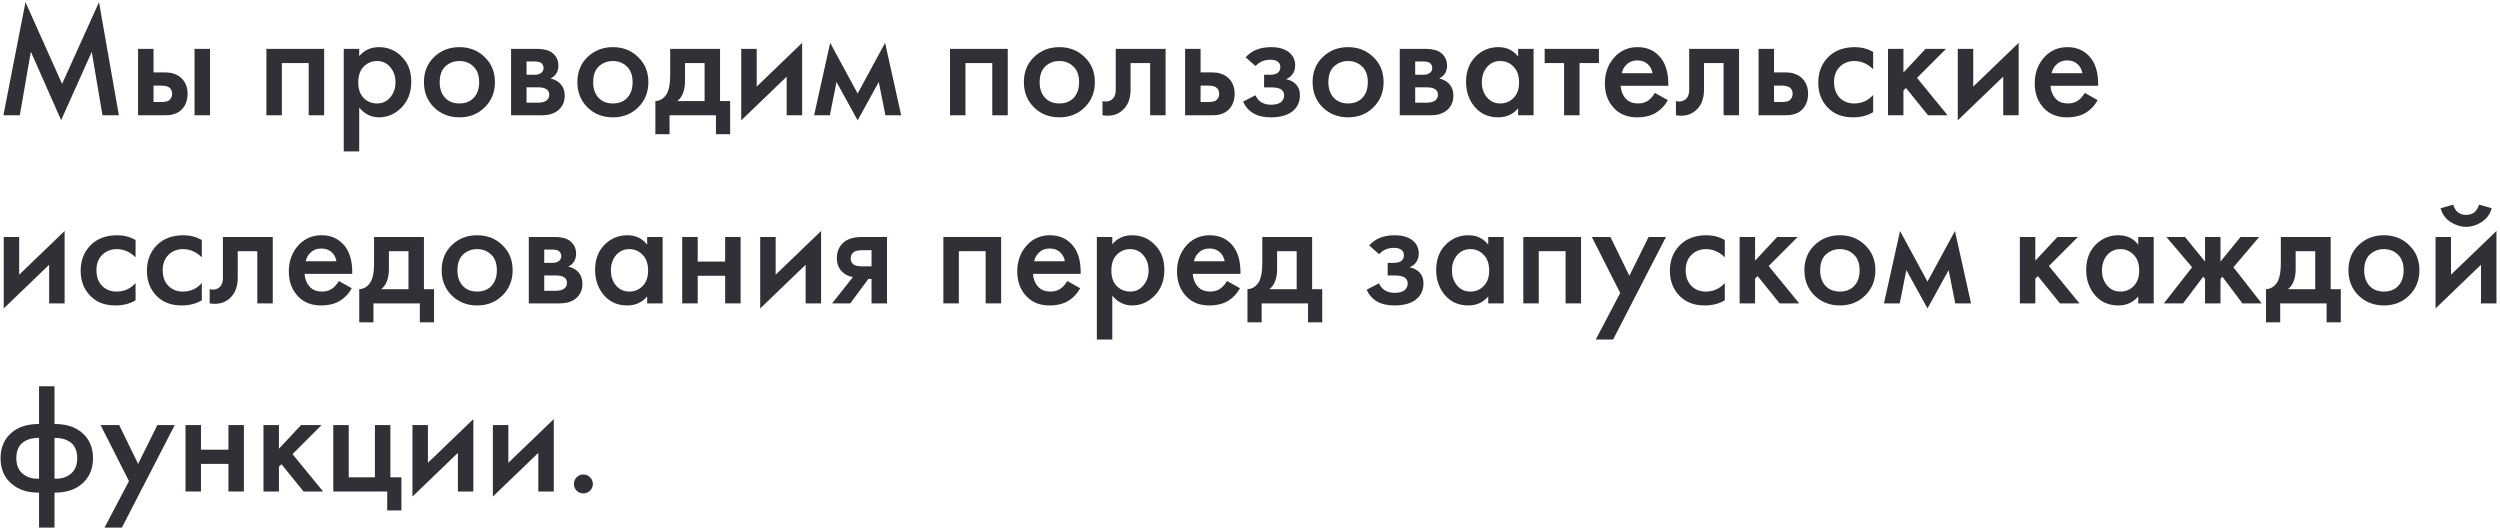 <?xml version="1.0" encoding="UTF-8"?> <svg xmlns="http://www.w3.org/2000/svg" width="412" height="87" viewBox="0 0 412 87" fill="none"><path d="M95.027 80.869C94.733 80.557 94.585 80.185 94.585 79.751C94.585 79.318 94.733 78.954 95.027 78.659C95.339 78.347 95.712 78.191 96.145 78.191C96.579 78.191 96.942 78.347 97.237 78.659C97.549 78.954 97.705 79.318 97.705 79.751C97.705 80.185 97.549 80.557 97.237 80.869C96.942 81.164 96.579 81.311 96.145 81.311C95.712 81.311 95.339 81.164 95.027 80.869Z" fill="#323037"></path><path d="M81.227 70.054H83.775V76.268L91.263 69.066V81H88.715V74.63L81.227 81.832V70.054Z" fill="#323037"></path><path d="M67.973 70.054H70.521V76.268L78.009 69.066V81H75.461V74.63L67.973 81.832V70.054Z" fill="#323037"></path><path d="M54.923 80.999V70.053H57.471V78.659H61.787V70.053H64.335V78.659H66.155V84.119H63.815V80.999H54.923Z" fill="#323037"></path><path d="M43.421 70.053H45.969V73.953L49.609 70.053H52.989L48.205 74.837L53.249 80.999H50.025L46.385 76.501L45.969 76.917V80.999H43.421V70.053Z" fill="#323037"></path><path d="M30.573 80.999V70.053H33.121V74.109H37.645V70.053H40.193V80.999H37.645V76.449H33.121V80.999H30.573Z" fill="#323037"></path><path d="M17.224 86.953L21.254 79.283L16.574 70.053H19.642L22.762 76.449L25.934 70.053H28.794L20.084 86.953H17.224Z" fill="#323037"></path><path d="M6.436 86.954V81.182C4.564 81.2 3.065 80.723 1.938 79.752C0.707 78.712 0.092 77.299 0.092 75.514C0.092 73.746 0.699 72.342 1.912 71.302C3.021 70.349 4.529 69.872 6.436 69.872V63.658H8.984V69.872C10.891 69.872 12.399 70.349 13.508 71.302C14.721 72.342 15.328 73.746 15.328 75.514C15.328 77.299 14.713 78.712 13.482 79.752C12.355 80.723 10.856 81.2 8.984 81.182V86.954H6.436ZM6.436 78.894V72.16C5.431 72.16 4.633 72.351 4.044 72.732C3.143 73.269 2.692 74.197 2.692 75.514C2.692 76.745 3.117 77.655 3.966 78.244C4.625 78.712 5.448 78.929 6.436 78.894ZM8.984 72.16V78.894C9.972 78.929 10.795 78.712 11.454 78.244C12.303 77.655 12.728 76.745 12.728 75.514C12.728 74.197 12.277 73.269 11.376 72.732C10.787 72.351 9.989 72.16 8.984 72.16Z" fill="#323037"></path><path d="M401.378 39.053H403.926V45.267L411.414 38.065V49.999H408.866V43.629L401.378 50.831V39.053ZM402.21 34.321L404.29 33.723C404.619 34.849 405.33 35.413 406.422 35.413C407.496 35.413 408.207 34.849 408.554 33.723L410.634 34.321C410.356 35.309 409.793 36.071 408.944 36.609C408.112 37.129 407.271 37.389 406.422 37.389C405.572 37.389 404.723 37.129 403.874 36.609C403.042 36.071 402.487 35.309 402.21 34.321Z" fill="#323037"></path><path d="M388.683 40.406C389.809 39.314 391.205 38.768 392.869 38.768C394.533 38.768 395.919 39.314 397.029 40.406C398.155 41.48 398.719 42.858 398.719 44.54C398.719 46.204 398.155 47.59 397.029 48.7C395.919 49.792 394.533 50.338 392.869 50.338C391.205 50.338 389.809 49.792 388.683 48.7C387.573 47.59 387.019 46.204 387.019 44.54C387.019 42.858 387.573 41.48 388.683 40.406ZM390.503 47.114C391.092 47.738 391.881 48.05 392.869 48.05C393.857 48.05 394.645 47.738 395.235 47.114C395.824 46.472 396.119 45.623 396.119 44.566C396.119 43.404 395.798 42.529 395.157 41.94C394.533 41.35 393.77 41.056 392.869 41.056C391.967 41.056 391.196 41.35 390.555 41.94C389.931 42.529 389.619 43.404 389.619 44.566C389.619 45.623 389.913 46.472 390.503 47.114Z" fill="#323037"></path><path d="M375.882 39.053H384.098V47.659H385.762V53.119H383.422V49.999H375.778V53.119H373.438V47.659C374.322 47.607 374.989 47.13 375.44 46.229C375.735 45.587 375.882 44.625 375.882 43.343V39.053ZM381.55 47.659V41.393H378.326V44.305C378.326 45.882 377.901 47 377.052 47.659H381.55Z" fill="#323037"></path><path d="M363.389 39.053H365.937V43.109L369.239 39.053H372.307L368.069 44.045L372.723 49.999H369.551L366.249 45.605L365.937 45.969V49.999H363.389V45.969L363.077 45.605L359.775 49.999H356.603L361.257 44.045L357.019 39.053H360.087L363.389 43.109V39.053Z" fill="#323037"></path><path d="M352.384 40.328V39.054H354.932V50H352.384V48.856C351.534 49.844 350.442 50.338 349.108 50.338C347.496 50.338 346.204 49.766 345.234 48.622C344.28 47.478 343.804 46.108 343.804 44.514C343.804 42.78 344.315 41.394 345.338 40.354C346.378 39.296 347.643 38.768 349.134 38.768C350.503 38.768 351.586 39.288 352.384 40.328ZM349.446 41.056C348.544 41.056 347.808 41.394 347.236 42.07C346.681 42.746 346.404 43.578 346.404 44.566C346.404 45.536 346.681 46.36 347.236 47.036C347.808 47.712 348.544 48.05 349.446 48.05C350.312 48.05 351.04 47.746 351.63 47.14C352.236 46.533 352.54 45.684 352.54 44.592C352.54 43.465 352.236 42.598 351.63 41.992C351.04 41.368 350.312 41.056 349.446 41.056Z" fill="#323037"></path><path d="M332.874 39.053H335.422V42.953L339.062 39.053H342.442L337.658 43.837L342.702 49.999H339.478L335.838 45.501L335.422 45.917V49.999H332.874V39.053Z" fill="#323037"></path><path d="M310.475 50L313.127 38.066L317.651 46.412L322.175 38.066L324.827 50H322.227L321.135 44.514L317.651 50.832L314.167 44.514L313.075 50H310.475Z" fill="#323037"></path><path d="M299.028 40.406C300.155 39.314 301.55 38.768 303.214 38.768C304.878 38.768 306.265 39.314 307.374 40.406C308.501 41.48 309.064 42.858 309.064 44.54C309.064 46.204 308.501 47.59 307.374 48.7C306.265 49.792 304.878 50.338 303.214 50.338C301.55 50.338 300.155 49.792 299.028 48.7C297.919 47.59 297.364 46.204 297.364 44.54C297.364 42.858 297.919 41.48 299.028 40.406ZM300.848 47.114C301.438 47.738 302.226 48.05 303.214 48.05C304.202 48.05 304.991 47.738 305.58 47.114C306.17 46.472 306.464 45.623 306.464 44.566C306.464 43.404 306.144 42.529 305.502 41.94C304.878 41.35 304.116 41.056 303.214 41.056C302.313 41.056 301.542 41.35 300.9 41.94C300.276 42.529 299.964 43.404 299.964 44.566C299.964 45.623 300.259 46.472 300.848 47.114Z" fill="#323037"></path><path d="M286.688 39.053H289.236V42.953L292.876 39.053H296.256L291.472 43.837L296.516 49.999H293.292L289.652 45.501L289.236 45.917V49.999H286.688V39.053Z" fill="#323037"></path><path d="M284.246 39.548V42.408C283.328 41.506 282.296 41.056 281.152 41.056C280.182 41.056 279.376 41.376 278.734 42.018C278.11 42.642 277.798 43.482 277.798 44.54C277.798 45.632 278.128 46.507 278.786 47.166C279.41 47.755 280.182 48.05 281.1 48.05C282.366 48.05 283.414 47.582 284.246 46.646V49.48C283.328 50.052 282.218 50.338 280.918 50.338C279.168 50.338 277.781 49.8 276.758 48.726C275.718 47.651 275.198 46.282 275.198 44.618C275.198 42.902 275.753 41.489 276.862 40.38C277.937 39.305 279.402 38.768 281.256 38.768C282.314 38.768 283.31 39.028 284.246 39.548Z" fill="#323037"></path><path d="M262.98 55.953L267.01 48.283L262.33 39.053H265.398L268.518 45.449L271.69 39.053H274.55L265.84 55.953H262.98Z" fill="#323037"></path><path d="M251.04 39.053H260.556V49.999H258.008V41.393H253.588V49.999H251.04V39.053Z" fill="#323037"></path><path d="M245.261 40.328V39.054H247.809V50H245.261V48.856C244.411 49.844 243.319 50.338 241.985 50.338C240.373 50.338 239.081 49.766 238.111 48.622C237.157 47.478 236.681 46.108 236.681 44.514C236.681 42.78 237.192 41.394 238.215 40.354C239.255 39.296 240.52 38.768 242.011 38.768C243.38 38.768 244.463 39.288 245.261 40.328ZM242.323 41.056C241.421 41.056 240.685 41.394 240.113 42.07C239.558 42.746 239.281 43.578 239.281 44.566C239.281 45.536 239.558 46.36 240.113 47.036C240.685 47.712 241.421 48.05 242.323 48.05C243.189 48.05 243.917 47.746 244.507 47.14C245.113 46.533 245.417 45.684 245.417 44.592C245.417 43.465 245.113 42.598 244.507 41.992C243.917 41.368 243.189 41.056 242.323 41.056Z" fill="#323037"></path><path d="M227.283 41.888L225.645 40.458C226.061 39.955 226.616 39.548 227.309 39.236C228.037 38.924 228.895 38.768 229.883 38.768C231.027 38.768 231.955 39.019 232.665 39.522C233.428 40.076 233.809 40.822 233.809 41.758C233.809 42.364 233.654 42.867 233.342 43.266C233.082 43.612 232.735 43.872 232.301 44.046C232.96 44.184 233.489 44.453 233.887 44.852C234.355 45.32 234.589 45.926 234.589 46.672C234.589 47.66 234.278 48.466 233.654 49.09C232.822 49.922 231.539 50.338 229.805 50.338C228.644 50.338 227.691 50.121 226.945 49.688C226.165 49.237 225.593 48.587 225.229 47.738L227.257 46.698C227.5 47.218 227.821 47.599 228.219 47.842C228.653 48.119 229.199 48.258 229.857 48.258C230.655 48.258 231.236 48.076 231.6 47.712C231.86 47.417 231.99 47.096 231.99 46.75C231.99 46.386 231.877 46.091 231.652 45.866C231.357 45.554 230.75 45.398 229.831 45.398H228.688V43.318H229.65C230.204 43.318 230.62 43.222 230.898 43.032C231.21 42.789 231.365 42.468 231.365 42.07C231.365 41.654 231.21 41.342 230.898 41.134C230.638 40.943 230.23 40.848 229.676 40.848C229.156 40.848 228.679 40.952 228.245 41.16C227.881 41.333 227.561 41.576 227.283 41.888Z" fill="#323037"></path><path d="M208.025 39.053H216.241V47.659H217.905V53.119H215.565V49.999H207.921V53.119H205.581V47.659C206.465 47.607 207.132 47.13 207.583 46.229C207.877 45.587 208.025 44.625 208.025 43.343V39.053ZM213.693 47.659V41.393H210.469V44.305C210.469 45.882 210.044 47 209.195 47.659H213.693Z" fill="#323037"></path><path d="M202.216 46.308L204.348 47.504C203.862 48.37 203.247 49.038 202.502 49.506C201.652 50.06 200.578 50.338 199.278 50.338C197.752 50.338 196.522 49.87 195.586 48.934C194.511 47.859 193.974 46.464 193.974 44.748C193.974 42.945 194.554 41.446 195.716 40.25C196.704 39.262 197.926 38.768 199.382 38.768C200.803 38.768 201.973 39.244 202.892 40.198C203.914 41.255 204.426 42.798 204.426 44.826V45.138H196.574C196.643 46.056 196.955 46.793 197.51 47.348C197.978 47.816 198.628 48.05 199.46 48.05C200.136 48.05 200.716 47.868 201.202 47.504C201.6 47.192 201.938 46.793 202.216 46.308ZM196.756 43.058H201.826C201.722 42.451 201.462 41.957 201.046 41.576C200.595 41.16 200.023 40.952 199.33 40.952C198.602 40.952 198.004 41.186 197.536 41.654C197.154 42 196.894 42.468 196.756 43.058Z" fill="#323037"></path><path d="M183.307 48.726V55.954H180.759V39.054H183.307V40.25C184.139 39.262 185.222 38.768 186.557 38.768C188.047 38.768 189.304 39.296 190.327 40.354C191.367 41.394 191.887 42.763 191.887 44.462C191.887 46.212 191.349 47.634 190.275 48.726C189.2 49.8 187.969 50.338 186.583 50.338C185.283 50.338 184.191 49.8 183.307 48.726ZM186.245 41.056C185.378 41.056 184.641 41.368 184.035 41.992C183.445 42.598 183.151 43.465 183.151 44.592C183.151 45.684 183.445 46.533 184.035 47.14C184.641 47.746 185.378 48.05 186.245 48.05C187.146 48.05 187.874 47.712 188.429 47.036C189.001 46.36 189.287 45.536 189.287 44.566C189.287 43.578 189.001 42.746 188.429 42.07C187.874 41.394 187.146 41.056 186.245 41.056Z" fill="#323037"></path><path d="M175.886 46.308L178.018 47.504C177.532 48.37 176.917 49.038 176.172 49.506C175.322 50.06 174.248 50.338 172.948 50.338C171.422 50.338 170.192 49.87 169.256 48.934C168.181 47.859 167.644 46.464 167.644 44.748C167.644 42.945 168.224 41.446 169.386 40.25C170.374 39.262 171.596 38.768 173.052 38.768C174.473 38.768 175.643 39.244 176.562 40.198C177.584 41.255 178.096 42.798 178.096 44.826V45.138H170.244C170.313 46.056 170.625 46.793 171.18 47.348C171.648 47.816 172.298 48.05 173.13 48.05C173.806 48.05 174.386 47.868 174.872 47.504C175.27 47.192 175.608 46.793 175.886 46.308ZM170.426 43.058H175.496C175.392 42.451 175.132 41.957 174.716 41.576C174.265 41.16 173.693 40.952 173 40.952C172.272 40.952 171.674 41.186 171.206 41.654C170.824 42 170.564 42.468 170.426 43.058Z" fill="#323037"></path><path d="M155.469 39.053H164.985V49.999H162.437V41.393H158.017V49.999H155.469V39.053Z" fill="#323037"></path><path d="M137.13 49.999L140.562 45.657C139.886 45.553 139.305 45.275 138.82 44.825C138.213 44.235 137.91 43.481 137.91 42.563C137.91 41.523 138.248 40.682 138.924 40.041C139.617 39.382 140.675 39.053 142.096 39.053H146.178V49.999H143.63V45.969H143.11L140.12 49.999H137.13ZM143.63 43.889V41.237H142.148C141.541 41.237 141.099 41.315 140.822 41.471C140.406 41.731 140.198 42.095 140.198 42.563C140.198 43.031 140.371 43.386 140.718 43.629C140.978 43.802 141.446 43.889 142.122 43.889H143.63Z" fill="#323037"></path><path d="M125.28 39.054H127.828V45.268L135.316 38.066V50H132.768V43.63L125.28 50.832V39.054Z" fill="#323037"></path><path d="M112.432 49.999V39.053H114.98V43.109H119.504V39.053H122.052V49.999H119.504V45.449H114.98V49.999H112.432Z" fill="#323037"></path><path d="M106.653 40.328V39.054H109.201V50H106.653V48.856C105.804 49.844 104.712 50.338 103.377 50.338C101.765 50.338 100.474 49.766 99.503 48.622C98.55 47.478 98.073 46.108 98.073 44.514C98.073 42.78 98.585 41.394 99.607 40.354C100.647 39.296 101.913 38.768 103.403 38.768C104.773 38.768 105.856 39.288 106.653 40.328ZM103.715 41.056C102.814 41.056 102.077 41.394 101.505 42.07C100.951 42.746 100.673 43.578 100.673 44.566C100.673 45.536 100.951 46.36 101.505 47.036C102.077 47.712 102.814 48.05 103.715 48.05C104.582 48.05 105.31 47.746 105.899 47.14C106.506 46.533 106.809 45.684 106.809 44.592C106.809 43.465 106.506 42.598 105.899 41.992C105.31 41.368 104.582 41.056 103.715 41.056Z" fill="#323037"></path><path d="M87.143 39.053H91.433C92.525 39.053 93.357 39.269 93.929 39.703C94.605 40.24 94.943 40.942 94.943 41.809C94.943 42.797 94.51 43.507 93.643 43.941C94.198 44.045 94.692 44.287 95.125 44.669C95.697 45.189 95.983 45.891 95.983 46.775C95.983 47.832 95.585 48.664 94.787 49.271C94.129 49.756 93.288 49.999 92.265 49.999H87.143V39.053ZM89.691 43.317H90.991C91.442 43.317 91.78 43.239 92.005 43.083C92.335 42.875 92.499 42.58 92.499 42.199C92.499 41.835 92.352 41.549 92.057 41.341C91.849 41.202 91.477 41.133 90.939 41.133H89.691V43.317ZM89.691 47.919H91.589C92.161 47.919 92.603 47.815 92.915 47.607C93.262 47.381 93.435 47.061 93.435 46.645C93.435 46.194 93.271 45.873 92.941 45.683C92.647 45.492 92.222 45.397 91.667 45.397H89.691V47.919Z" fill="#323037"></path><path d="M74.448 40.406C75.575 39.314 76.97 38.768 78.634 38.768C80.298 38.768 81.685 39.314 82.794 40.406C83.921 41.48 84.484 42.858 84.484 44.54C84.484 46.204 83.921 47.59 82.794 48.7C81.685 49.792 80.298 50.338 78.634 50.338C76.97 50.338 75.575 49.792 74.448 48.7C73.339 47.59 72.784 46.204 72.784 44.54C72.784 42.858 73.339 41.48 74.448 40.406ZM76.268 47.114C76.858 47.738 77.646 48.05 78.634 48.05C79.622 48.05 80.411 47.738 81 47.114C81.59 46.472 81.884 45.623 81.884 44.566C81.884 43.404 81.564 42.529 80.922 41.94C80.298 41.35 79.535 41.056 78.634 41.056C77.733 41.056 76.962 41.35 76.32 41.94C75.696 42.529 75.384 43.404 75.384 44.566C75.384 45.623 75.679 46.472 76.268 47.114Z" fill="#323037"></path><path d="M61.648 39.053H69.864V47.659H71.528V53.119H69.188V49.999H61.544V53.119H59.204V47.659C60.088 47.607 60.755 47.13 61.206 46.229C61.5 45.587 61.648 44.625 61.648 43.343V39.053ZM67.316 47.659V41.393H64.092V44.305C64.092 45.882 63.667 47 62.818 47.659H67.316Z" fill="#323037"></path><path d="M55.839 46.308L57.971 47.504C57.485 48.37 56.87 49.038 56.125 49.506C55.275 50.06 54.201 50.338 52.901 50.338C51.375 50.338 50.145 49.87 49.209 48.934C48.134 47.859 47.597 46.464 47.597 44.748C47.597 42.945 48.177 41.446 49.339 40.25C50.327 39.262 51.549 38.768 53.005 38.768C54.426 38.768 55.596 39.244 56.515 40.198C57.537 41.255 58.049 42.798 58.049 44.826V45.138H50.197C50.266 46.056 50.578 46.793 51.133 47.348C51.601 47.816 52.251 48.05 53.083 48.05C53.759 48.05 54.339 47.868 54.825 47.504C55.223 47.192 55.561 46.793 55.839 46.308ZM50.379 43.058H55.449C55.345 42.451 55.085 41.957 54.669 41.576C54.218 41.16 53.646 40.952 52.953 40.952C52.225 40.952 51.627 41.186 51.159 41.654C50.777 42 50.517 42.468 50.379 43.058Z" fill="#323037"></path><path d="M44.952 39.053V49.999H42.404V41.393H39.18V45.735C39.18 47.087 38.833 48.135 38.14 48.881C37.256 49.869 36.06 50.241 34.552 49.999V47.659C35.297 47.832 35.895 47.667 36.346 47.165C36.606 46.853 36.736 46.376 36.736 45.735V39.053H44.952Z" fill="#323037"></path><path d="M33.26 39.548V42.408C32.341 41.506 31.31 41.056 30.166 41.056C29.195 41.056 28.389 41.376 27.748 42.018C27.124 42.642 26.812 43.482 26.812 44.54C26.812 45.632 27.141 46.507 27.8 47.166C28.424 47.755 29.195 48.05 30.114 48.05C31.379 48.05 32.428 47.582 33.26 46.646V49.48C32.341 50.052 31.232 50.338 29.932 50.338C28.181 50.338 26.795 49.8 25.772 48.726C24.732 47.651 24.212 46.282 24.212 44.618C24.212 42.902 24.767 41.489 25.876 40.38C26.951 39.305 28.415 38.768 30.27 38.768C31.327 38.768 32.324 39.028 33.26 39.548Z" fill="#323037"></path><path d="M22.342 39.548V42.408C21.423 41.506 20.392 41.056 19.248 41.056C18.277 41.056 17.471 41.376 16.83 42.018C16.206 42.642 15.894 43.482 15.894 44.54C15.894 45.632 16.223 46.507 16.882 47.166C17.506 47.755 18.277 48.05 19.196 48.05C20.461 48.05 21.51 47.582 22.342 46.646V49.48C21.423 50.052 20.314 50.338 19.014 50.338C17.263 50.338 15.877 49.8 14.854 48.726C13.814 47.651 13.294 46.282 13.294 44.618C13.294 42.902 13.849 41.489 14.958 40.38C16.033 39.305 17.497 38.768 19.352 38.768C20.409 38.768 21.406 39.028 22.342 39.548Z" fill="#323037"></path><path d="M0.612 39.054H3.16V45.268L10.648 38.066V50H8.1V43.63L0.612 50.832V39.054Z" fill="#323037"></path><path d="M343.565 15.308L345.697 16.504C345.212 17.37 344.597 18.038 343.851 18.506C343.002 19.06 341.927 19.338 340.627 19.338C339.102 19.338 337.871 18.87 336.935 17.934C335.861 16.859 335.323 15.464 335.323 13.748C335.323 11.945 335.904 10.446 337.065 9.25C338.053 8.262 339.275 7.768 340.731 7.768C342.153 7.768 343.323 8.244 344.241 9.198C345.264 10.255 345.775 11.798 345.775 13.826V14.138H337.923C337.993 15.056 338.305 15.793 338.859 16.348C339.327 16.816 339.977 17.05 340.809 17.05C341.485 17.05 342.066 16.868 342.551 16.504C342.95 16.192 343.288 15.793 343.565 15.308ZM338.105 12.058H343.175C343.071 11.451 342.811 10.957 342.395 10.576C341.945 10.16 341.373 9.952 340.679 9.952C339.951 9.952 339.353 10.186 338.885 10.654C338.504 11 338.244 11.468 338.105 12.058Z" fill="#323037"></path><path d="M322.641 8.052H325.189V14.267L332.677 7.064V18.998H330.129V12.629L322.641 19.831V8.052Z" fill="#323037"></path><path d="M311.139 8.053H313.687V11.953L317.327 8.053H320.707L315.923 12.837L320.967 18.999H317.743L314.103 14.501L313.687 14.917V18.999H311.139V8.053Z" fill="#323037"></path><path d="M308.697 8.548V11.408C307.779 10.506 306.747 10.056 305.603 10.056C304.633 10.056 303.827 10.376 303.185 11.018C302.561 11.642 302.249 12.482 302.249 13.54C302.249 14.632 302.579 15.507 303.237 16.166C303.861 16.755 304.633 17.05 305.551 17.05C306.817 17.05 307.865 16.582 308.697 15.646V18.48C307.779 19.052 306.669 19.338 305.369 19.338C303.619 19.338 302.232 18.8 301.209 17.726C300.169 16.651 299.649 15.282 299.649 13.618C299.649 11.902 300.204 10.489 301.313 9.38C302.388 8.305 303.853 7.768 305.707 7.768C306.765 7.768 307.761 8.028 308.697 8.548Z" fill="#323037"></path><path d="M289.811 18.999V8.053H292.359V11.927H293.815C294.283 11.927 294.665 11.944 294.959 11.979C295.254 11.996 295.609 12.091 296.025 12.265C296.441 12.438 296.805 12.698 297.117 13.045C297.689 13.686 297.975 14.483 297.975 15.437C297.975 16.529 297.646 17.404 296.987 18.063C296.693 18.357 296.337 18.583 295.921 18.739C295.523 18.877 295.185 18.955 294.907 18.973C294.647 18.99 294.275 18.999 293.789 18.999H289.811ZM292.359 16.815H293.529C294.153 16.815 294.595 16.737 294.855 16.581C295.237 16.303 295.427 15.931 295.427 15.463C295.427 14.977 295.245 14.613 294.881 14.371C294.604 14.197 294.162 14.111 293.555 14.111H292.359V16.815Z" fill="#323037"></path><path d="M286.594 8.053V18.999H284.046V10.393H280.822V14.735C280.822 16.087 280.476 17.135 279.782 17.881C278.898 18.869 277.702 19.241 276.194 18.999V16.659C276.94 16.832 277.538 16.667 277.988 16.165C278.248 15.853 278.378 15.376 278.378 14.735V8.053H286.594Z" fill="#323037"></path><path d="M272.725 15.308L274.857 16.504C274.372 17.37 273.757 18.038 273.011 18.506C272.162 19.06 271.087 19.338 269.787 19.338C268.262 19.338 267.031 18.87 266.095 17.934C265.021 16.859 264.483 15.464 264.483 13.748C264.483 11.945 265.064 10.446 266.225 9.25C267.213 8.262 268.435 7.768 269.891 7.768C271.313 7.768 272.483 8.244 273.401 9.198C274.424 10.255 274.935 11.798 274.935 13.826V14.138H267.083C267.153 15.056 267.465 15.793 268.019 16.348C268.487 16.816 269.137 17.05 269.969 17.05C270.645 17.05 271.226 16.868 271.711 16.504C272.11 16.192 272.448 15.793 272.725 15.308ZM267.265 12.058H272.335C272.231 11.451 271.971 10.957 271.555 10.576C271.105 10.16 270.533 9.952 269.839 9.952C269.111 9.952 268.513 10.186 268.045 10.654C267.664 11 267.404 11.468 267.265 12.058Z" fill="#323037"></path><path d="M263.506 10.393H260.308V18.999H257.76V10.393H254.562V8.053H263.506V10.393Z" fill="#323037"></path><path d="M250.186 9.328V8.054H252.734V19H250.186V17.856C249.337 18.844 248.245 19.338 246.91 19.338C245.298 19.338 244.007 18.766 243.036 17.622C242.083 16.478 241.606 15.108 241.606 13.514C241.606 11.78 242.118 10.394 243.14 9.354C244.18 8.296 245.446 7.768 246.936 7.768C248.306 7.768 249.389 8.288 250.186 9.328ZM247.248 10.056C246.347 10.056 245.61 10.394 245.038 11.07C244.484 11.746 244.206 12.578 244.206 13.566C244.206 14.536 244.484 15.36 245.038 16.036C245.61 16.712 246.347 17.05 247.248 17.05C248.115 17.05 248.843 16.746 249.432 16.14C250.039 15.533 250.342 14.684 250.342 13.592C250.342 12.465 250.039 11.598 249.432 10.992C248.843 10.368 248.115 10.056 247.248 10.056Z" fill="#323037"></path><path d="M230.677 8.053H234.967C236.059 8.053 236.891 8.269 237.463 8.703C238.139 9.24 238.477 9.942 238.477 10.809C238.477 11.797 238.043 12.507 237.177 12.941C237.731 13.045 238.225 13.287 238.659 13.669C239.231 14.189 239.517 14.891 239.517 15.775C239.517 16.832 239.118 17.664 238.321 18.271C237.662 18.756 236.821 18.999 235.799 18.999H230.677V8.053ZM233.225 12.317H234.525C234.975 12.317 235.313 12.239 235.539 12.083C235.868 11.875 236.033 11.58 236.033 11.199C236.033 10.835 235.885 10.549 235.591 10.341C235.383 10.202 235.01 10.133 234.473 10.133H233.225V12.317ZM233.225 16.919H235.123C235.695 16.919 236.137 16.815 236.449 16.607C236.795 16.381 236.969 16.061 236.969 15.645C236.969 15.194 236.804 14.873 236.475 14.683C236.18 14.492 235.755 14.397 235.201 14.397H233.225V16.919Z" fill="#323037"></path><path d="M217.981 9.406C219.108 8.314 220.503 7.768 222.167 7.768C223.831 7.768 225.218 8.314 226.327 9.406C227.454 10.48 228.017 11.858 228.017 13.54C228.017 15.204 227.454 16.59 226.327 17.7C225.218 18.792 223.831 19.338 222.167 19.338C220.503 19.338 219.108 18.792 217.981 17.7C216.872 16.59 216.317 15.204 216.317 13.54C216.317 11.858 216.872 10.48 217.981 9.406ZM219.801 16.114C220.391 16.738 221.179 17.05 222.167 17.05C223.155 17.05 223.944 16.738 224.533 16.114C225.123 15.472 225.417 14.623 225.417 13.566C225.417 12.404 225.097 11.529 224.455 10.94C223.831 10.35 223.069 10.056 222.167 10.056C221.266 10.056 220.495 10.35 219.853 10.94C219.229 11.529 218.917 12.404 218.917 13.566C218.917 14.623 219.212 15.472 219.801 16.114Z" fill="#323037"></path><path d="M206.92 10.888L205.282 9.458C205.698 8.955 206.253 8.548 206.946 8.236C207.674 7.924 208.532 7.768 209.52 7.768C210.664 7.768 211.592 8.019 212.302 8.522C213.065 9.076 213.446 9.822 213.446 10.758C213.446 11.364 213.29 11.867 212.978 12.266C212.718 12.612 212.372 12.872 211.938 13.046C212.597 13.184 213.126 13.453 213.524 13.852C213.992 14.32 214.226 14.926 214.226 15.672C214.226 16.66 213.914 17.466 213.29 18.09C212.458 18.922 211.176 19.338 209.442 19.338C208.281 19.338 207.328 19.121 206.582 18.688C205.802 18.237 205.23 17.587 204.866 16.738L206.894 15.698C207.137 16.218 207.458 16.599 207.856 16.842C208.29 17.119 208.836 17.258 209.494 17.258C210.292 17.258 210.872 17.076 211.236 16.712C211.496 16.417 211.626 16.096 211.626 15.75C211.626 15.386 211.514 15.091 211.288 14.866C210.994 14.554 210.387 14.398 209.468 14.398H208.324V12.318H209.286C209.841 12.318 210.257 12.222 210.534 12.032C210.846 11.789 211.002 11.468 211.002 11.07C211.002 10.654 210.846 10.342 210.534 10.134C210.274 9.943 209.867 9.848 209.312 9.848C208.792 9.848 208.316 9.952 207.882 10.16C207.518 10.333 207.198 10.576 206.92 10.888Z" fill="#323037"></path><path d="M195.307 18.999V8.053H197.855V11.927H199.311C199.779 11.927 200.161 11.944 200.455 11.979C200.75 11.996 201.105 12.091 201.521 12.265C201.937 12.438 202.301 12.698 202.613 13.045C203.185 13.686 203.471 14.483 203.471 15.437C203.471 16.529 203.142 17.404 202.483 18.063C202.189 18.357 201.833 18.583 201.417 18.739C201.019 18.877 200.681 18.955 200.403 18.973C200.143 18.99 199.771 18.999 199.285 18.999H195.307ZM197.855 16.815H199.025C199.649 16.815 200.091 16.737 200.351 16.581C200.733 16.303 200.923 15.931 200.923 15.463C200.923 14.977 200.741 14.613 200.377 14.371C200.1 14.197 199.658 14.111 199.051 14.111H197.855V16.815Z" fill="#323037"></path><path d="M192.09 8.053V18.999H189.542V10.393H186.318V14.735C186.318 16.087 185.972 17.135 185.278 17.881C184.394 18.869 183.198 19.241 181.69 18.999V16.659C182.436 16.832 183.034 16.667 183.484 16.165C183.744 15.853 183.874 15.376 183.874 14.735V8.053H192.09Z" fill="#323037"></path><path d="M170.399 9.406C171.526 8.314 172.921 7.768 174.585 7.768C176.249 7.768 177.636 8.314 178.745 9.406C179.872 10.48 180.435 11.858 180.435 13.54C180.435 15.204 179.872 16.59 178.745 17.7C177.636 18.792 176.249 19.338 174.585 19.338C172.921 19.338 171.526 18.792 170.399 17.7C169.29 16.59 168.735 15.204 168.735 13.54C168.735 11.858 169.29 10.48 170.399 9.406ZM172.219 16.114C172.809 16.738 173.597 17.05 174.585 17.05C175.573 17.05 176.362 16.738 176.951 16.114C177.541 15.472 177.835 14.623 177.835 13.566C177.835 12.404 177.515 11.529 176.873 10.94C176.249 10.35 175.487 10.056 174.585 10.056C173.684 10.056 172.913 10.35 172.271 10.94C171.647 11.529 171.335 12.404 171.335 13.566C171.335 14.623 171.63 15.472 172.219 16.114Z" fill="#323037"></path><path d="M156.561 8.053H166.077V18.999H163.529V10.393H159.109V18.999H156.561V8.053Z" fill="#323037"></path><path d="M134.163 18.998L136.815 7.064L141.339 15.411L145.863 7.064L148.515 18.998H145.915L144.823 13.512L141.339 19.831L137.855 13.512L136.763 18.998H134.163Z" fill="#323037"></path><path d="M122.157 8.052H124.705V14.267L132.193 7.064V18.998H129.645V12.629L122.157 19.831V8.052Z" fill="#323037"></path><path d="M110.448 8.053H118.664V16.659H120.328V22.119H117.988V18.999H110.344V22.119H108.004V16.659C108.888 16.607 109.556 16.13 110.006 15.229C110.301 14.587 110.448 13.625 110.448 12.343V8.053ZM116.116 16.659V10.393H112.892V13.305C112.892 14.882 112.468 16 111.618 16.659H116.116Z" fill="#323037"></path><path d="M96.817 9.406C97.944 8.314 99.339 7.768 101.003 7.768C102.667 7.768 104.054 8.314 105.163 9.406C106.29 10.48 106.853 11.858 106.853 13.54C106.853 15.204 106.29 16.59 105.163 17.7C104.054 18.792 102.667 19.338 101.003 19.338C99.339 19.338 97.944 18.792 96.817 17.7C95.708 16.59 95.153 15.204 95.153 13.54C95.153 11.858 95.708 10.48 96.817 9.406ZM98.637 16.114C99.227 16.738 100.015 17.05 101.003 17.05C101.991 17.05 102.78 16.738 103.369 16.114C103.959 15.472 104.253 14.623 104.253 13.566C104.253 12.404 103.933 11.529 103.291 10.94C102.667 10.35 101.905 10.056 101.003 10.056C100.102 10.056 99.331 10.35 98.689 10.94C98.065 11.529 97.753 12.404 97.753 13.566C97.753 14.623 98.048 15.472 98.637 16.114Z" fill="#323037"></path><path d="M84.223 8.053H88.513C89.605 8.053 90.437 8.269 91.009 8.703C91.685 9.24 92.023 9.942 92.023 10.809C92.023 11.797 91.59 12.507 90.723 12.941C91.278 13.045 91.772 13.287 92.205 13.669C92.777 14.189 93.063 14.891 93.063 15.775C93.063 16.832 92.665 17.664 91.867 18.271C91.209 18.756 90.368 18.999 89.345 18.999H84.223V8.053ZM86.771 12.317H88.071C88.522 12.317 88.86 12.239 89.085 12.083C89.415 11.875 89.579 11.58 89.579 11.199C89.579 10.835 89.432 10.549 89.137 10.341C88.929 10.202 88.557 10.133 88.019 10.133H86.771V12.317ZM86.771 16.919H88.669C89.241 16.919 89.683 16.815 89.995 16.607C90.342 16.381 90.515 16.061 90.515 15.645C90.515 15.194 90.351 14.873 90.021 14.683C89.727 14.492 89.302 14.397 88.747 14.397H86.771V16.919Z" fill="#323037"></path><path d="M71.528 9.406C72.655 8.314 74.05 7.768 75.714 7.768C77.378 7.768 78.765 8.314 79.874 9.406C81.001 10.48 81.564 11.858 81.564 13.54C81.564 15.204 81.001 16.59 79.874 17.7C78.765 18.792 77.378 19.338 75.714 19.338C74.05 19.338 72.655 18.792 71.528 17.7C70.419 16.59 69.864 15.204 69.864 13.54C69.864 11.858 70.419 10.48 71.528 9.406ZM73.348 16.114C73.938 16.738 74.726 17.05 75.714 17.05C76.702 17.05 77.491 16.738 78.08 16.114C78.67 15.472 78.964 14.623 78.964 13.566C78.964 12.404 78.644 11.529 78.002 10.94C77.378 10.35 76.616 10.056 75.714 10.056C74.813 10.056 74.042 10.35 73.4 10.94C72.776 11.529 72.464 12.404 72.464 13.566C72.464 14.623 72.759 15.472 73.348 16.114Z" fill="#323037"></path><path d="M59.197 17.726V24.954H56.649V8.054H59.197V9.25C60.029 8.262 61.112 7.768 62.447 7.768C63.938 7.768 65.195 8.296 66.217 9.354C67.257 10.394 67.777 11.763 67.777 13.462C67.777 15.212 67.24 16.634 66.165 17.726C65.091 18.8 63.86 19.338 62.473 19.338C61.173 19.338 60.081 18.8 59.197 17.726ZM62.135 10.056C61.269 10.056 60.532 10.368 59.925 10.992C59.336 11.598 59.041 12.465 59.041 13.592C59.041 14.684 59.336 15.533 59.925 16.14C60.532 16.746 61.269 17.05 62.135 17.05C63.036 17.05 63.764 16.712 64.319 16.036C64.891 15.36 65.177 14.536 65.177 13.566C65.177 12.578 64.891 11.746 64.319 11.07C63.764 10.394 63.036 10.056 62.135 10.056Z" fill="#323037"></path><path d="M43.903 8.053H53.419V18.999H50.871V10.393H46.451V18.999H43.903V8.053Z" fill="#323037"></path><path d="M22.753 18.999V8.053H25.301V11.927H26.757C27.225 11.927 27.606 11.944 27.901 11.979C28.195 11.996 28.551 12.091 28.967 12.265C29.383 12.438 29.747 12.698 30.059 13.045C30.631 13.686 30.917 14.483 30.917 15.437C30.917 16.529 30.587 17.404 29.929 18.063C29.634 18.357 29.279 18.583 28.863 18.739C28.464 18.877 28.126 18.955 27.849 18.973C27.589 18.99 27.216 18.999 26.731 18.999H22.753ZM25.301 16.815H26.471C27.095 16.815 27.537 16.737 27.797 16.581C28.178 16.303 28.369 15.931 28.369 15.463C28.369 14.977 28.187 14.613 27.823 14.371C27.545 14.197 27.103 14.111 26.497 14.111H25.301V16.815ZM32.061 18.999V8.053H34.609V18.999H32.061Z" fill="#323037"></path><path d="M3.264 18.999H0.56L4.2 0.357L10.232 13.825L16.316 0.357L19.592 18.999H16.888L15.12 8.547L10.076 19.805L5.084 8.521L3.264 18.999Z" fill="#323037"></path></svg> 